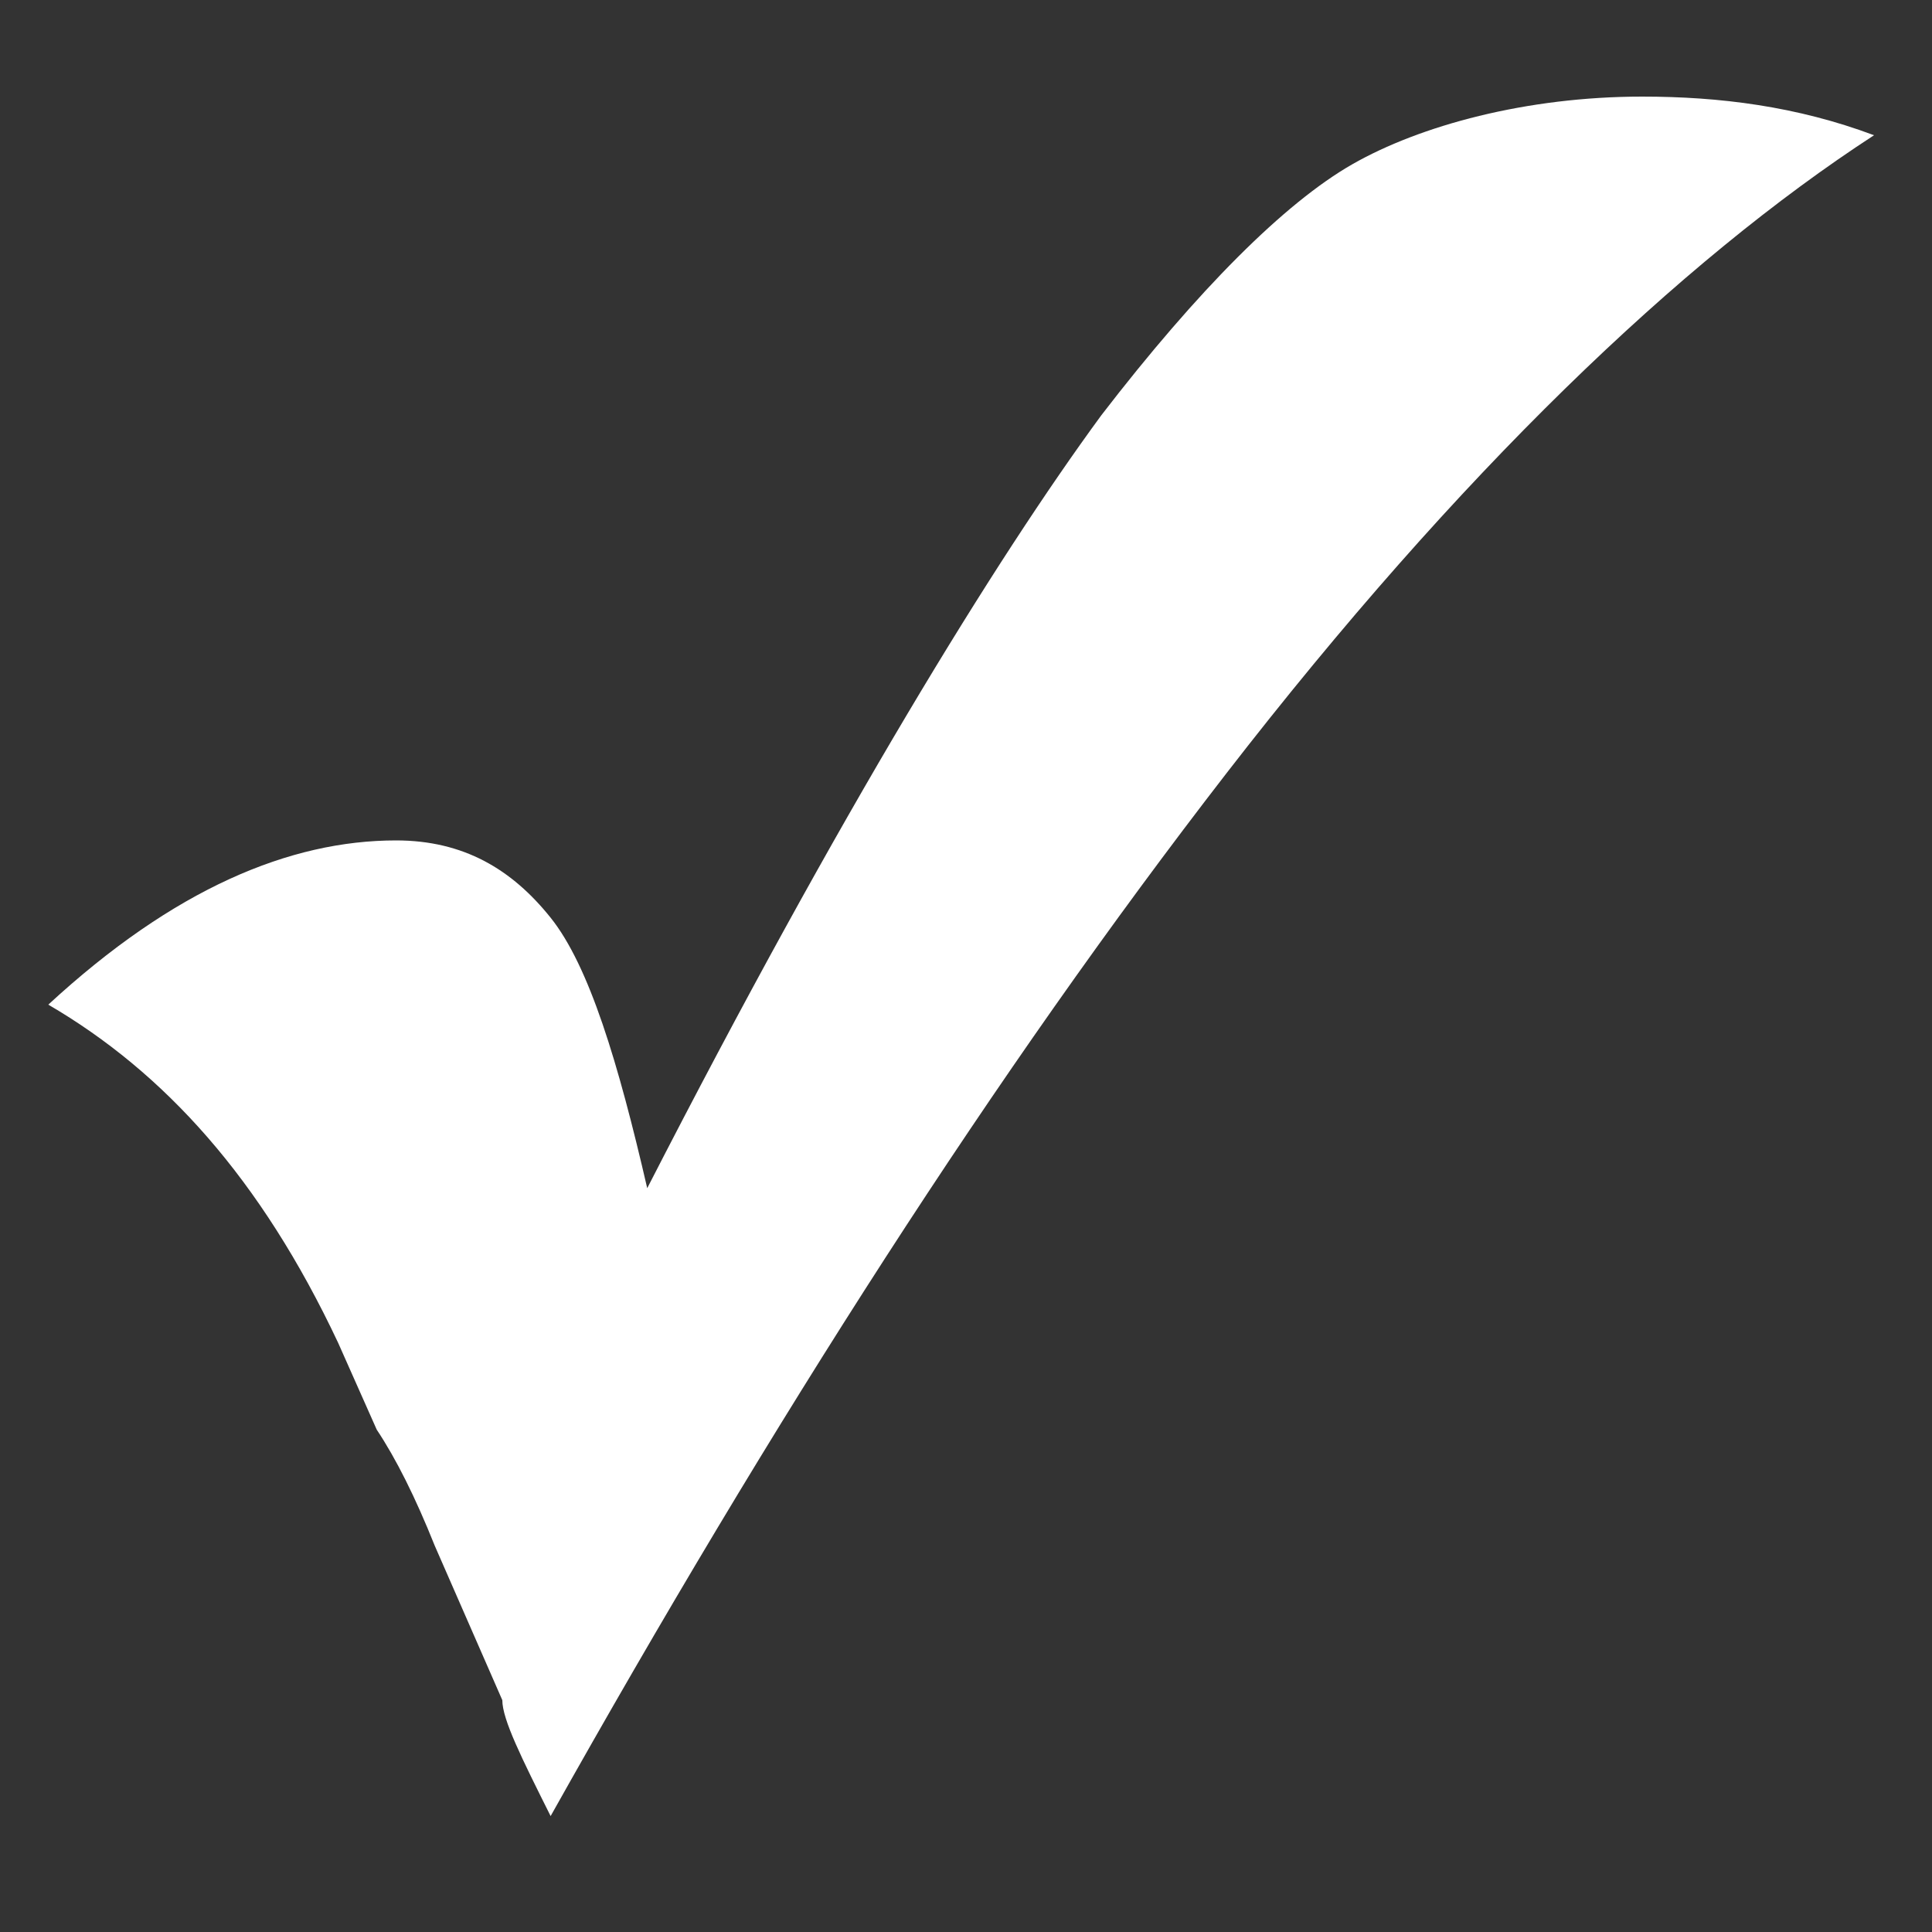 <svg xmlns="http://www.w3.org/2000/svg" viewBox="0 0 20 20"><rect x="0" y="0" width="20" height="20" fill="#333333" stroke="none"/><path d="M5.7 18.8c-.3-.6-.5-1-.5-1.2L4.5 16c-.2-.5-.4-.9-.6-1.2l-.4-.9c-.8-1.7-1.8-2.8-3-3.5C1.8 9.2 3 8.7 4.1 8.7c.7 0 1.2.3 1.6.8s.7 1.5 1 2.8c2-3.9 3.6-6.5 4.7-8 1-1.3 1.9-2.2 2.6-2.6s1.8-.7 3-.7c.8 0 1.6.1 2.4.4-2 1.3-4.3 3.5-6.7 6.6s-4.7 6.7-7 10.8z" fill="#fff"/></svg>